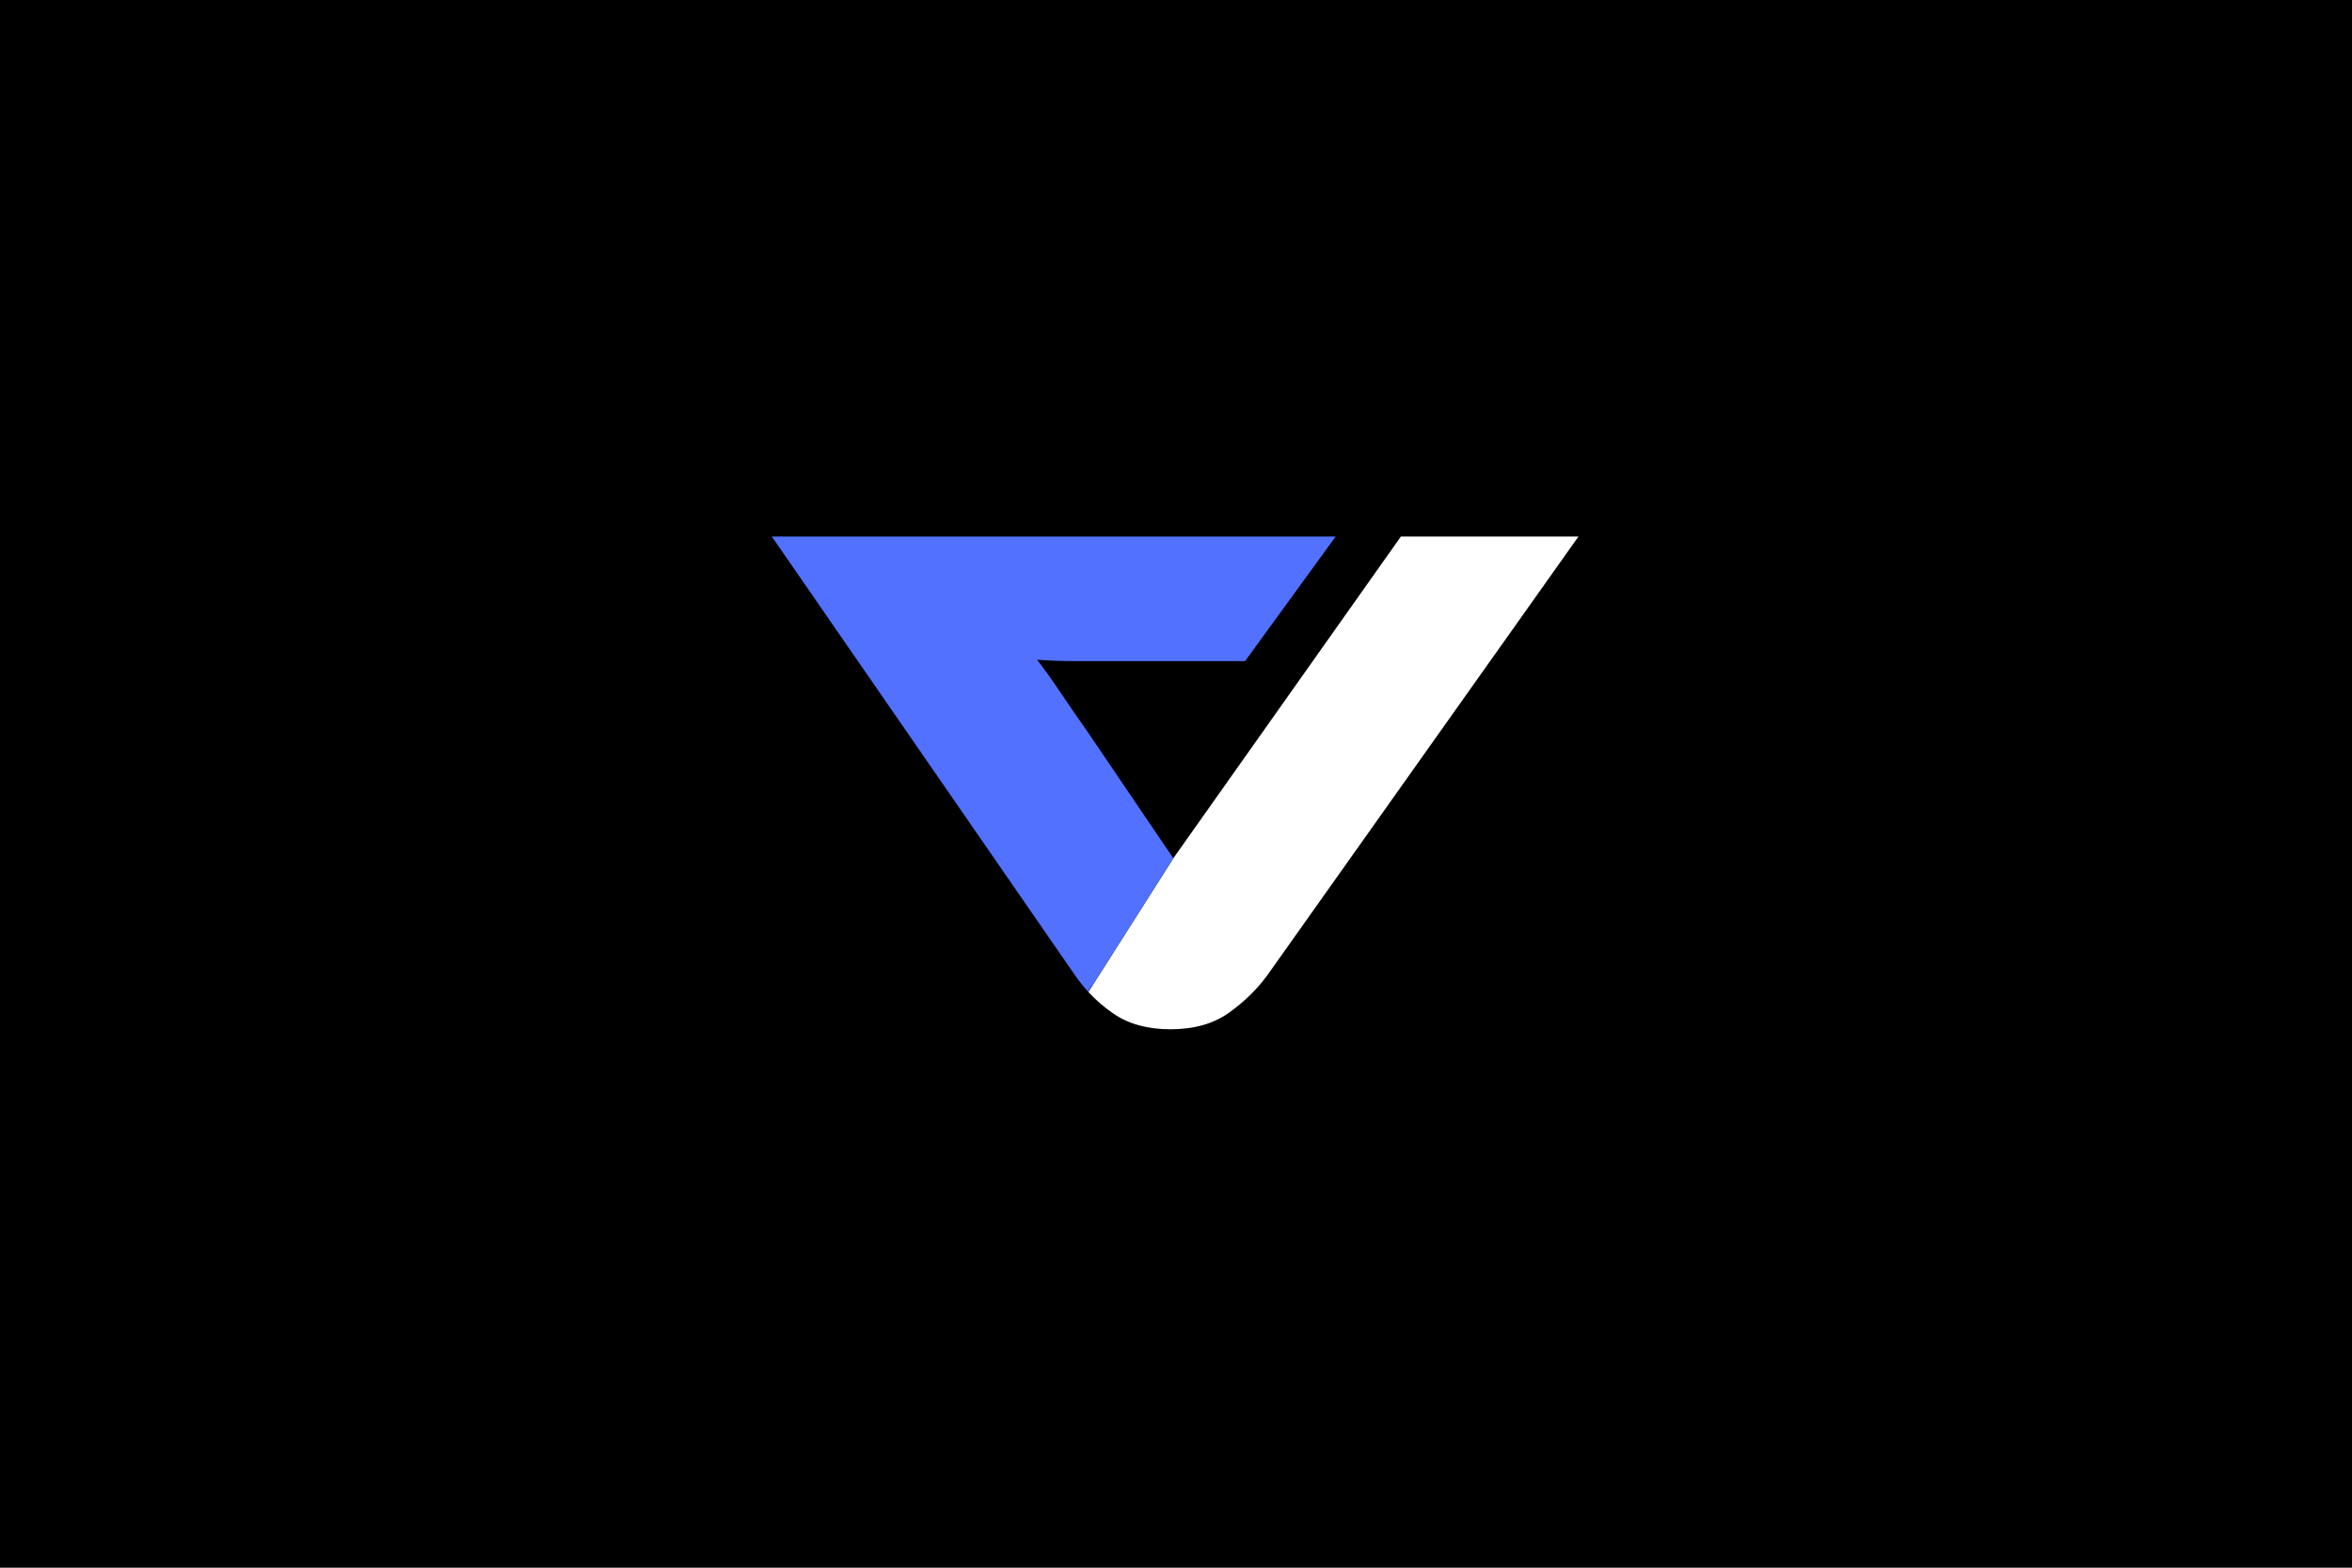<svg xmlns="http://www.w3.org/2000/svg" xmlns:xlink="http://www.w3.org/1999/xlink" width="900" zoomAndPan="magnify" viewBox="0 0 675 450" height="600" preserveAspectRatio="xMidYMid meet" version="1.0"><defs><clipPath id="aac2cdc1ac"><path d="M 312 154.016 L 453.176 154.016 L 453.176 295.648 L 312 295.648 Z M 312 154.016 " clip-rule="nonzero"/></clipPath><clipPath id="cf000491be"><path d="M 221.391 154.016 L 384 154.016 L 384 285 L 221.391 285 Z M 221.391 154.016 " clip-rule="nonzero"/></clipPath><clipPath id="0f4a766c52"><path d="M 275 204.195 L 336.91 204.195 L 336.91 268.691 L 275 268.691 Z M 275 204.195 " clip-rule="nonzero"/></clipPath><clipPath id="09d874e84e"><path d="M 307.656 204.574 L 336.176 245.781 L 303.82 268.18 L 275.297 226.973 Z M 307.656 204.574 " clip-rule="nonzero"/></clipPath><clipPath id="4376dddeea"><path d="M 307.656 204.574 L 336.164 245.762 L 303.809 268.164 L 275.297 226.973 Z M 307.656 204.574 " clip-rule="nonzero"/></clipPath><clipPath id="afce69e560"><path d="M 304 243 L 326 243 L 326 275.434 L 304 275.434 Z M 304 243 " clip-rule="nonzero"/></clipPath><clipPath id="3e9824dec2"><path d="M 325.438 247.234 L 316.613 275.367 L 304 271.41 L 312.824 243.281 Z M 325.438 247.234 " clip-rule="nonzero"/></clipPath><clipPath id="e6efc159f1"><path d="M 325.438 247.234 L 316.613 275.363 L 304 271.406 L 312.824 243.281 Z M 325.438 247.234 " clip-rule="nonzero"/></clipPath><clipPath id="773209e0c3"><path d="M 308.031 271.582 L 316.695 271.582 L 316.695 279.281 L 308.031 279.281 Z M 308.031 271.582 " clip-rule="nonzero"/></clipPath><clipPath id="5439e34651"><path d="M 316.402 273.656 L 314.691 279.117 L 308.586 277.203 L 310.301 271.742 Z M 316.402 273.656 " clip-rule="nonzero"/></clipPath><clipPath id="9179727961"><path d="M 316.402 273.656 L 314.691 279.117 L 308.605 277.211 L 310.32 271.75 Z M 316.402 273.656 " clip-rule="nonzero"/></clipPath><clipPath id="03dc74f114"><path d="M 310.43 277.035 L 314.598 277.035 L 314.598 281.199 L 310.43 281.199 Z M 310.43 277.035 " clip-rule="nonzero"/></clipPath><clipPath id="c30507afef"><path d="M 312.512 277.035 C 311.363 277.035 310.43 277.965 310.43 279.117 C 310.43 280.27 311.363 281.199 312.512 281.199 C 313.664 281.199 314.598 280.27 314.598 279.117 C 314.598 277.965 313.664 277.035 312.512 277.035 Z M 312.512 277.035 " clip-rule="nonzero"/></clipPath><clipPath id="1cab360e38"><path d="M 311.617 280.305 L 313.406 280.305 L 313.406 282.094 L 311.617 282.094 Z M 311.617 280.305 " clip-rule="nonzero"/></clipPath><clipPath id="ff5a7f4f3b"><path d="M 312.512 280.305 C 312.016 280.305 311.617 280.707 311.617 281.199 C 311.617 281.695 312.016 282.094 312.512 282.094 C 313.004 282.094 313.406 281.695 313.406 281.199 C 313.406 280.707 313.004 280.305 312.512 280.305 Z M 312.512 280.305 " clip-rule="nonzero"/></clipPath><clipPath id="de132ee057"><path d="M 311.617 281.199 L 313.406 281.199 L 313.406 282.988 L 311.617 282.988 Z M 311.617 281.199 " clip-rule="nonzero"/></clipPath><clipPath id="aa6f6cd013"><path d="M 312.512 281.199 C 312.016 281.199 311.617 281.602 311.617 282.094 C 311.617 282.59 312.016 282.988 312.512 282.988 C 313.004 282.988 313.406 282.59 313.406 282.094 C 313.406 281.602 313.004 281.199 312.512 281.199 Z M 312.512 281.199 " clip-rule="nonzero"/></clipPath></defs><rect x="-67.5" width="810" fill="#ffffff" y="-45" height="540" fill-opacity="1"/><rect x="-67.5" width="810" fill="#000000" y="-45" height="540" fill-opacity="1"/><g clip-path="url(#aac2cdc1ac)"><path fill="#ffffff" d="M 319.574 290.977 C 323.945 293.957 329.383 295.453 335.898 295.453 C 342.699 295.453 348.316 293.855 352.75 290.664 C 357.191 287.477 360.863 283.867 363.773 279.852 L 453.008 154.004 L 402.047 154.004 L 336.734 246.363 L 312.352 284.742 C 314.516 287.086 316.922 289.168 319.574 290.977 " fill-opacity="1" fill-rule="nonzero"/></g><path fill="#5271ff" d="M 336.734 246.363 L 335.898 245.133 L 325.734 230.137 L 312.352 284.742 L 336.734 246.363 " fill-opacity="1" fill-rule="nonzero"/><g clip-path="url(#cf000491be)"><path fill="#5271ff" d="M 308.449 279.852 C 309.645 281.594 310.949 283.223 312.352 284.742 L 325.734 230.137 L 311.773 209.543 C 309.418 206.219 306.957 202.641 304.387 198.828 C 301.824 195.016 299.57 191.859 297.629 189.367 C 300.953 189.641 304.875 189.781 309.383 189.781 C 313.887 189.781 318.223 189.781 322.379 189.781 L 357.324 189.781 L 383.328 154.004 L 221.496 154.004 L 308.449 279.852 " fill-opacity="1" fill-rule="nonzero"/></g><g clip-path="url(#0f4a766c52)"><g clip-path="url(#09d874e84e)"><g clip-path="url(#4376dddeea)"><path fill="#5271ff" d="M 307.656 204.574 L 336.176 245.781 L 303.82 268.184 L 275.297 226.973 Z M 307.656 204.574 " fill-opacity="1" fill-rule="nonzero"/></g></g></g><g clip-path="url(#afce69e560)"><g clip-path="url(#3e9824dec2)"><g clip-path="url(#e6efc159f1)"><path fill="#5271ff" d="M 325.438 247.234 L 316.613 275.367 L 304 271.41 L 312.824 243.281 Z M 325.438 247.234 " fill-opacity="1" fill-rule="nonzero"/></g></g></g><g clip-path="url(#773209e0c3)"><g clip-path="url(#5439e34651)"><g clip-path="url(#9179727961)"><path fill="#5271ff" d="M 316.402 273.656 L 314.691 279.117 L 308.609 277.211 L 310.324 271.75 Z M 316.402 273.656 " fill-opacity="1" fill-rule="nonzero"/></g></g></g><g clip-path="url(#03dc74f114)"><g clip-path="url(#c30507afef)"><path fill="#5271ff" d="M 310.43 277.035 L 314.598 277.035 L 314.598 281.199 L 310.43 281.199 Z M 310.43 277.035 " fill-opacity="1" fill-rule="nonzero"/></g></g><g clip-path="url(#1cab360e38)"><g clip-path="url(#ff5a7f4f3b)"><path fill="#5271ff" d="M 311.617 280.305 L 313.406 280.305 L 313.406 282.094 L 311.617 282.094 Z M 311.617 280.305 " fill-opacity="1" fill-rule="nonzero"/></g></g><g clip-path="url(#de132ee057)"><g clip-path="url(#aa6f6cd013)"><path fill="#5271ff" d="M 311.617 281.199 L 313.406 281.199 L 313.406 282.988 L 311.617 282.988 Z M 311.617 281.199 " fill-opacity="1" fill-rule="nonzero"/></g></g></svg>